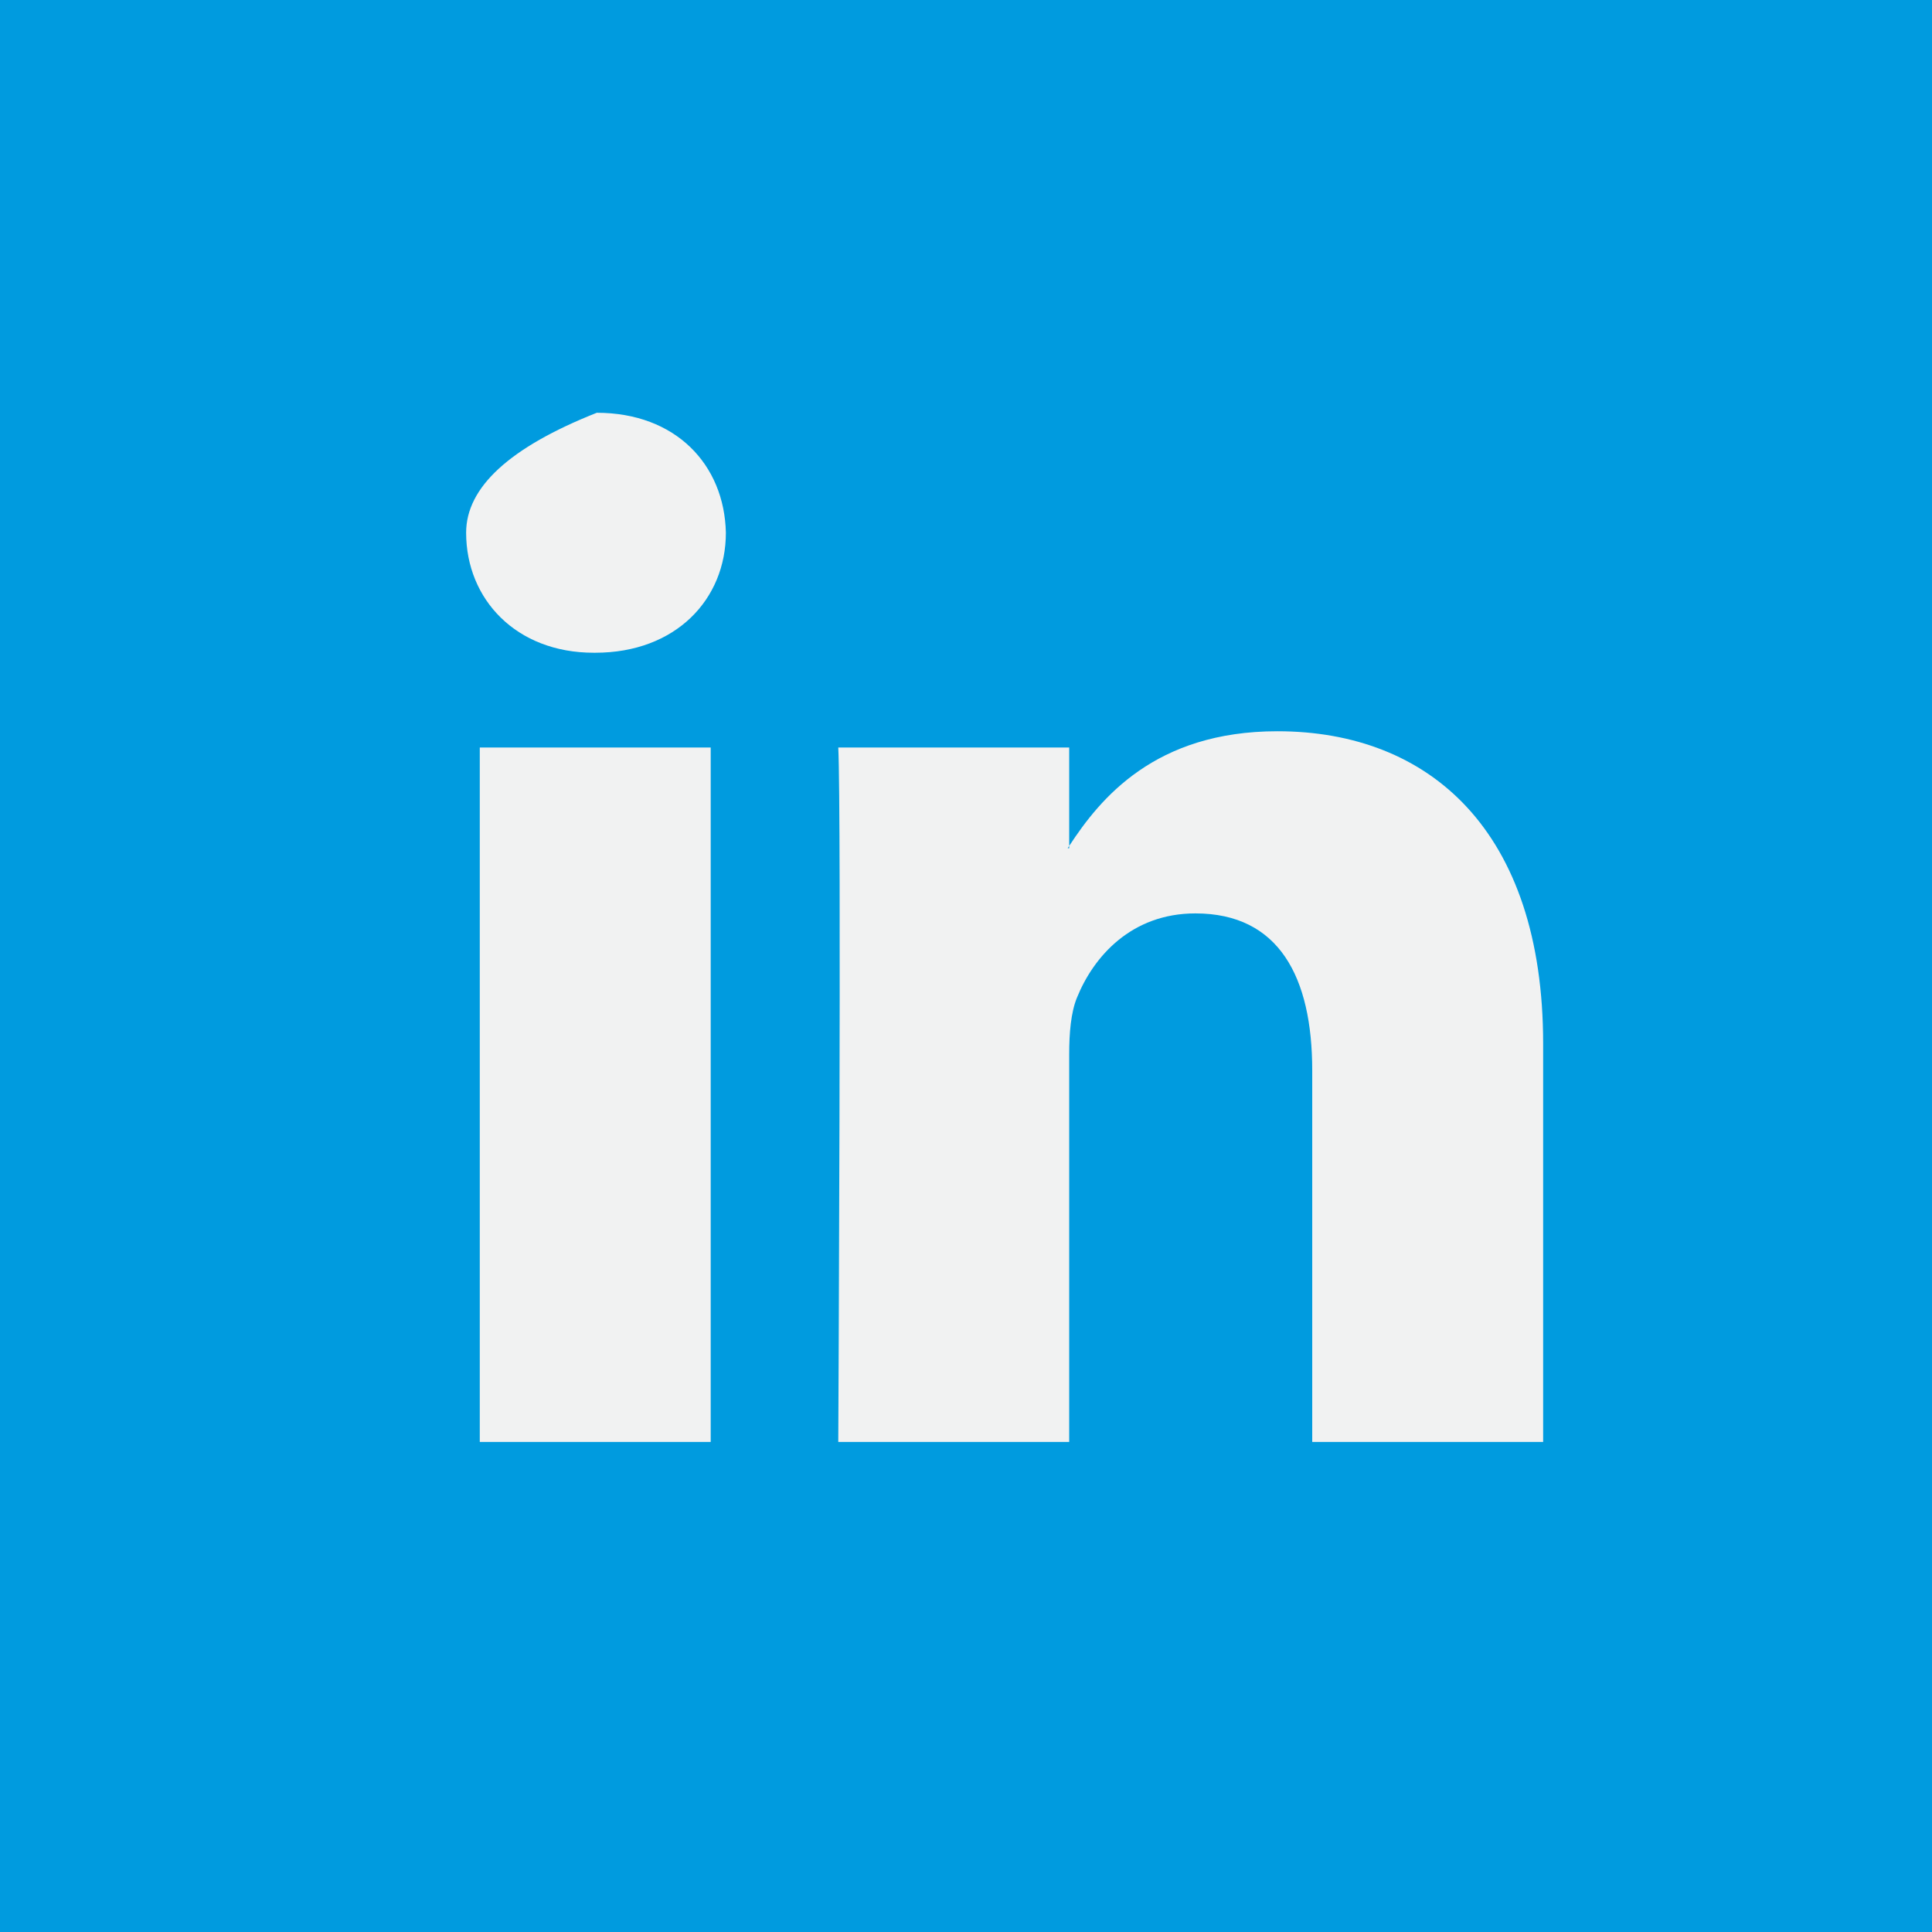 <?xml version="1.0" encoding="UTF-8" standalone="no"?>
<!DOCTYPE svg PUBLIC "-//W3C//DTD SVG 1.1//EN" "http://www.w3.org/Graphics/SVG/1.1/DTD/svg11.dtd">
<svg version="1.1" xmlns="http://www.w3.org/2000/svg" xmlns:xlink="http://www.w3.org/1999/xlink" preserveAspectRatio="xMidYMid meet" viewBox="0 0 126 126" width="126" height="126"><rect x="0" y="0" width="126" height="126" fill="#333333" stroke="none"/><defs><path d="M0 0L126 0L126 126L0 126L0 0Z" id="b1XVElae1u"></path><path d="M63 0C28.21 0 0 28.21 0 63C0 97.79 28.21 126 63 126C97.79 126 126 97.79 126 63C126 28.21 97.79 0 63 0Z" id="a2g62idq7"></path><path d="M63 0C28.21 0 0 28.2 0 63C0 97.79 28.21 126 63 126C97.79 126 126 97.79 126 63C126 28.2 97.79 0 63 0Z" id="j1PEvKjQIu"></path><path d="M100.64 94.04L85.58 94.04C85.58 79.5 85.58 71.42 85.58 69.81C85.58 63.72 83.41 59.57 77.96 59.57C73.8 59.57 71.32 62.37 70.23 65.08C69.84 66.04 69.73 67.39 69.73 68.75C69.73 70.43 69.73 78.86 69.73 94.04C60.7 94.04 55.68 94.04 54.67 94.04C54.67 94.04 54.88 53 54.67 48.75C55.68 48.75 60.7 48.75 69.73 48.75C69.73 52.6 69.73 54.74 69.73 55.17C69.7 55.22 69.66 55.27 69.63 55.32C69.64 55.32 69.67 55.32 69.73 55.32C69.73 55.23 69.73 55.18 69.73 55.17C71.74 52.09 75.31 47.69 83.31 47.69C93.21 47.69 100.64 54.16 100.64 68.07C100.64 68.07 100.64 68.07 100.64 68.07L100.64 94.04ZM30.4 34.74C30.4 39.09 33.67 42.57 38.72 42.57C38.73 42.57 38.81 42.57 38.82 42.57C44.07 42.57 47.34 39.09 47.34 34.74C47.24 30.3 44.07 26.92 38.92 26.92C38.92 26.92 38.92 26.92 38.92 26.92C33.24 29.17 30.4 31.78 30.4 34.74ZM46.35 94.04L46.35 48.75L31.29 48.75L31.29 94.04L46.35 94.04Z" id="b2k6cLQdtg"></path></defs><g><g><g><use xlink:href="#b1XVElae1u" opacity="1" fill="#009bdf" fill-opacity="1"></use></g><g><use xlink:href="#a2g62idq7" opacity="1" fill="#009bdf" fill-opacity="1"></use><g><use xlink:href="#a2g62idq7" opacity="1" fill-opacity="0" stroke="#000000" stroke-width="1" stroke-opacity="0"></use></g></g><g><use xlink:href="#j1PEvKjQIu" opacity="1" fill="#009bdf" fill-opacity="1"></use><g><use xlink:href="#j1PEvKjQIu" opacity="1" fill-opacity="0" stroke="#000000" stroke-width="1" stroke-opacity="0"></use></g></g><g><use xlink:href="#b2k6cLQdtg" opacity="1" fill="#f1f2f2" fill-opacity="1"></use><g><use xlink:href="#b2k6cLQdtg" opacity="1" fill-opacity="0" stroke="#000000" stroke-width="1" stroke-opacity="0"></use></g></g></g></g></svg>